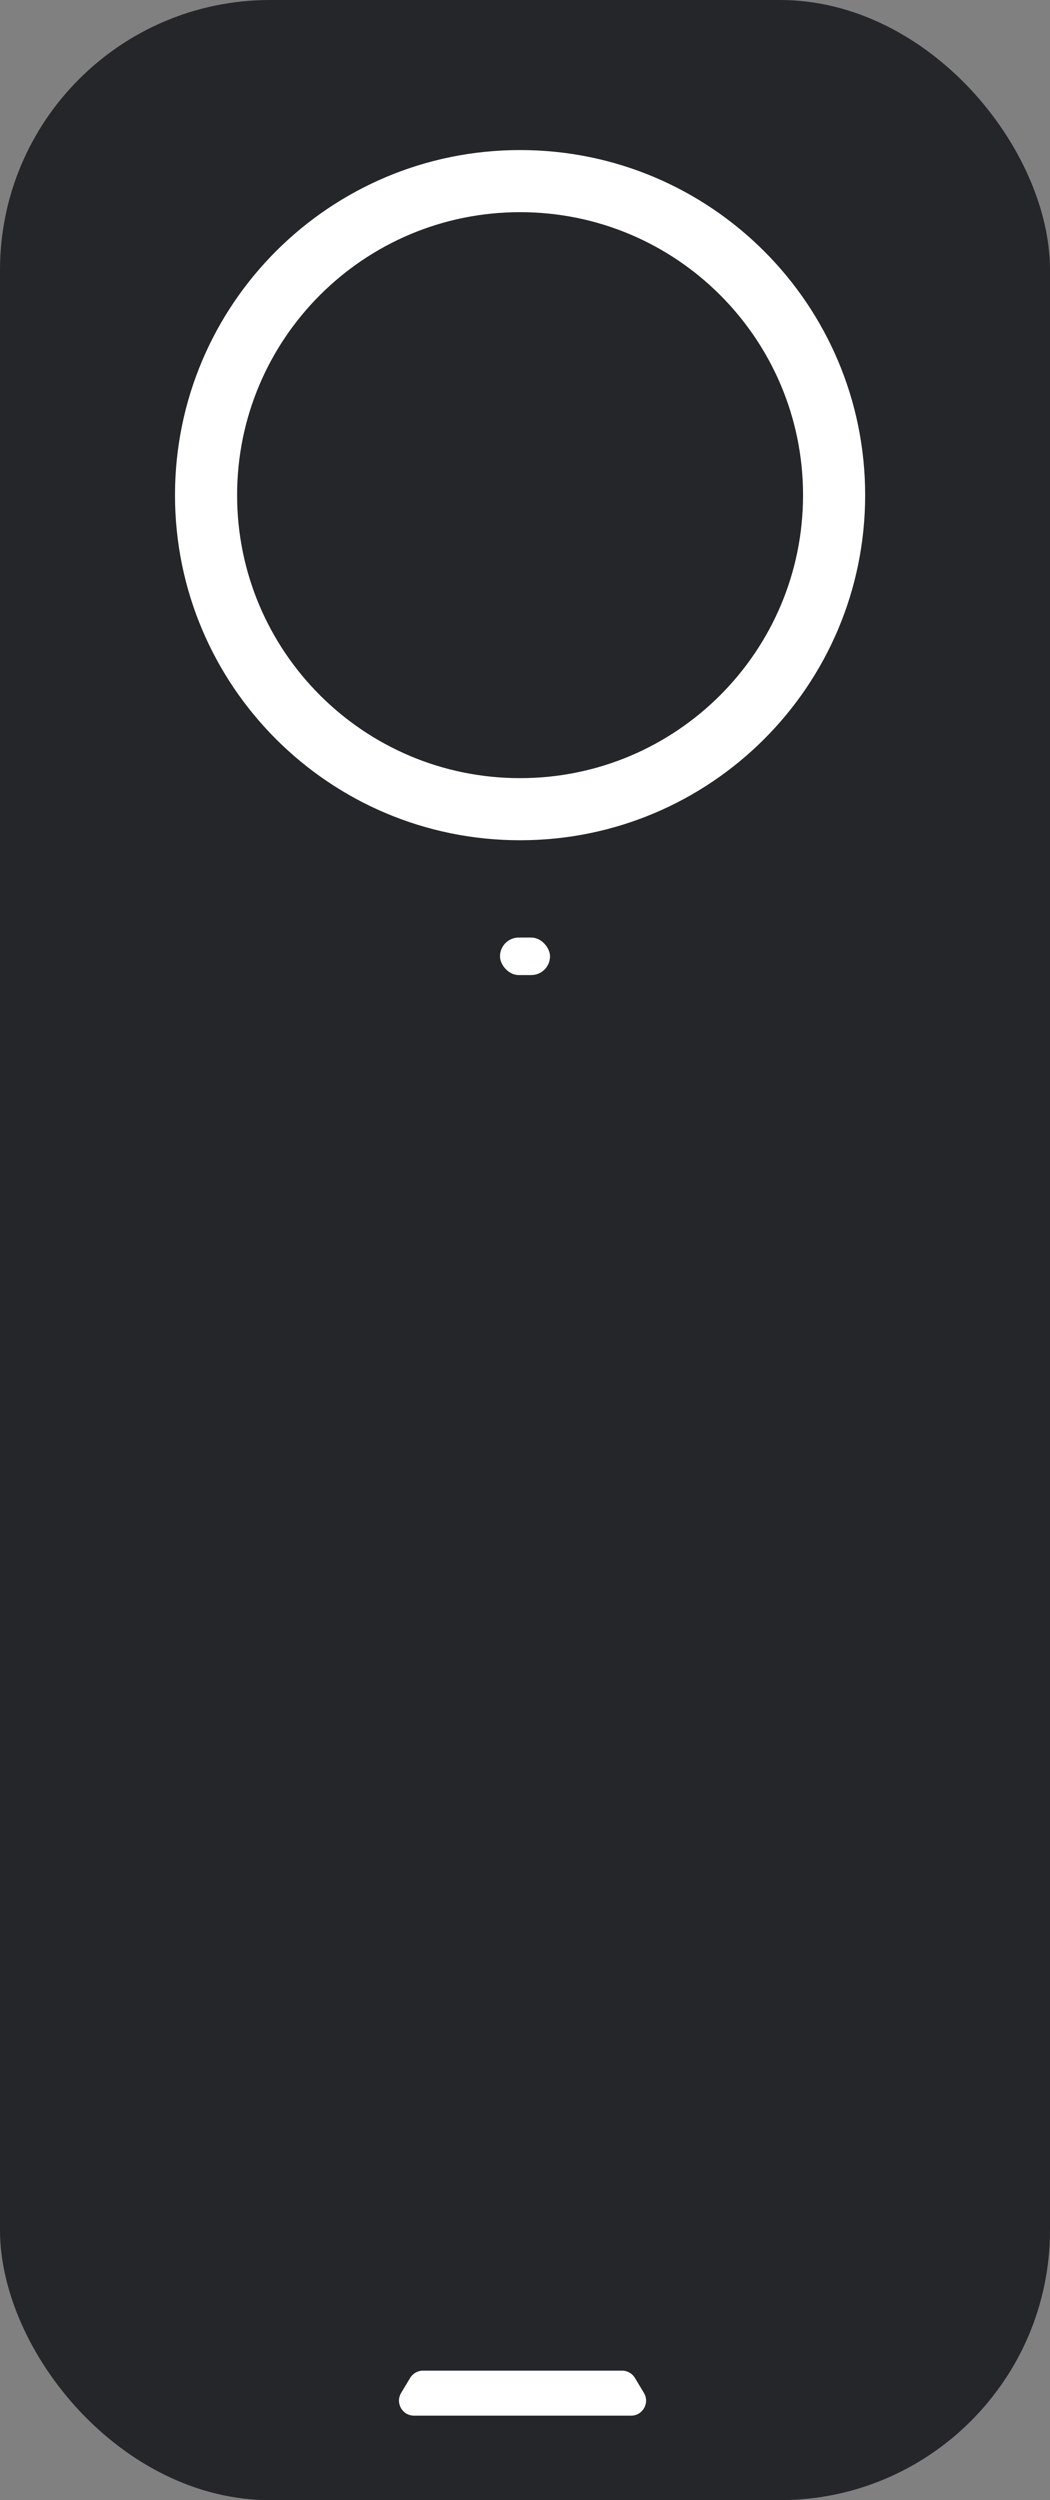 <svg width="84" height="200" viewBox="0 0 84 200" fill="none" xmlns="http://www.w3.org/2000/svg">
<rect x="0" y="0" width="84" height="200" fill="#808080" stroke="none"/>
<rect width="84" height="200" rx="21.605" fill="#25262A"/>
<path d="M32.811 190.223C33.028 189.861 33.418 189.64 33.84 189.64H49.764C50.186 189.64 50.577 189.861 50.794 190.223L51.514 191.423C51.994 192.223 51.418 193.241 50.485 193.241H33.12C32.187 193.241 31.611 192.223 32.091 191.423L32.811 190.223Z" fill="white"/>
<path d="M69.212 39.61C69.212 54.856 56.852 67.216 41.606 67.216C26.36 67.216 14 54.856 14 39.61C14 24.364 26.36 12.004 41.606 12.004C56.852 12.004 69.212 24.364 69.212 39.61ZM18.968 39.61C18.968 52.112 29.103 62.248 41.606 62.248C54.108 62.248 64.244 52.112 64.244 39.61C64.244 27.108 54.108 16.972 41.606 16.972C29.103 16.972 18.968 27.108 18.968 39.61Z" fill="white"/>
<rect x="40" y="75" width="4" height="3" rx="1.5" fill="white"/>
</svg>
